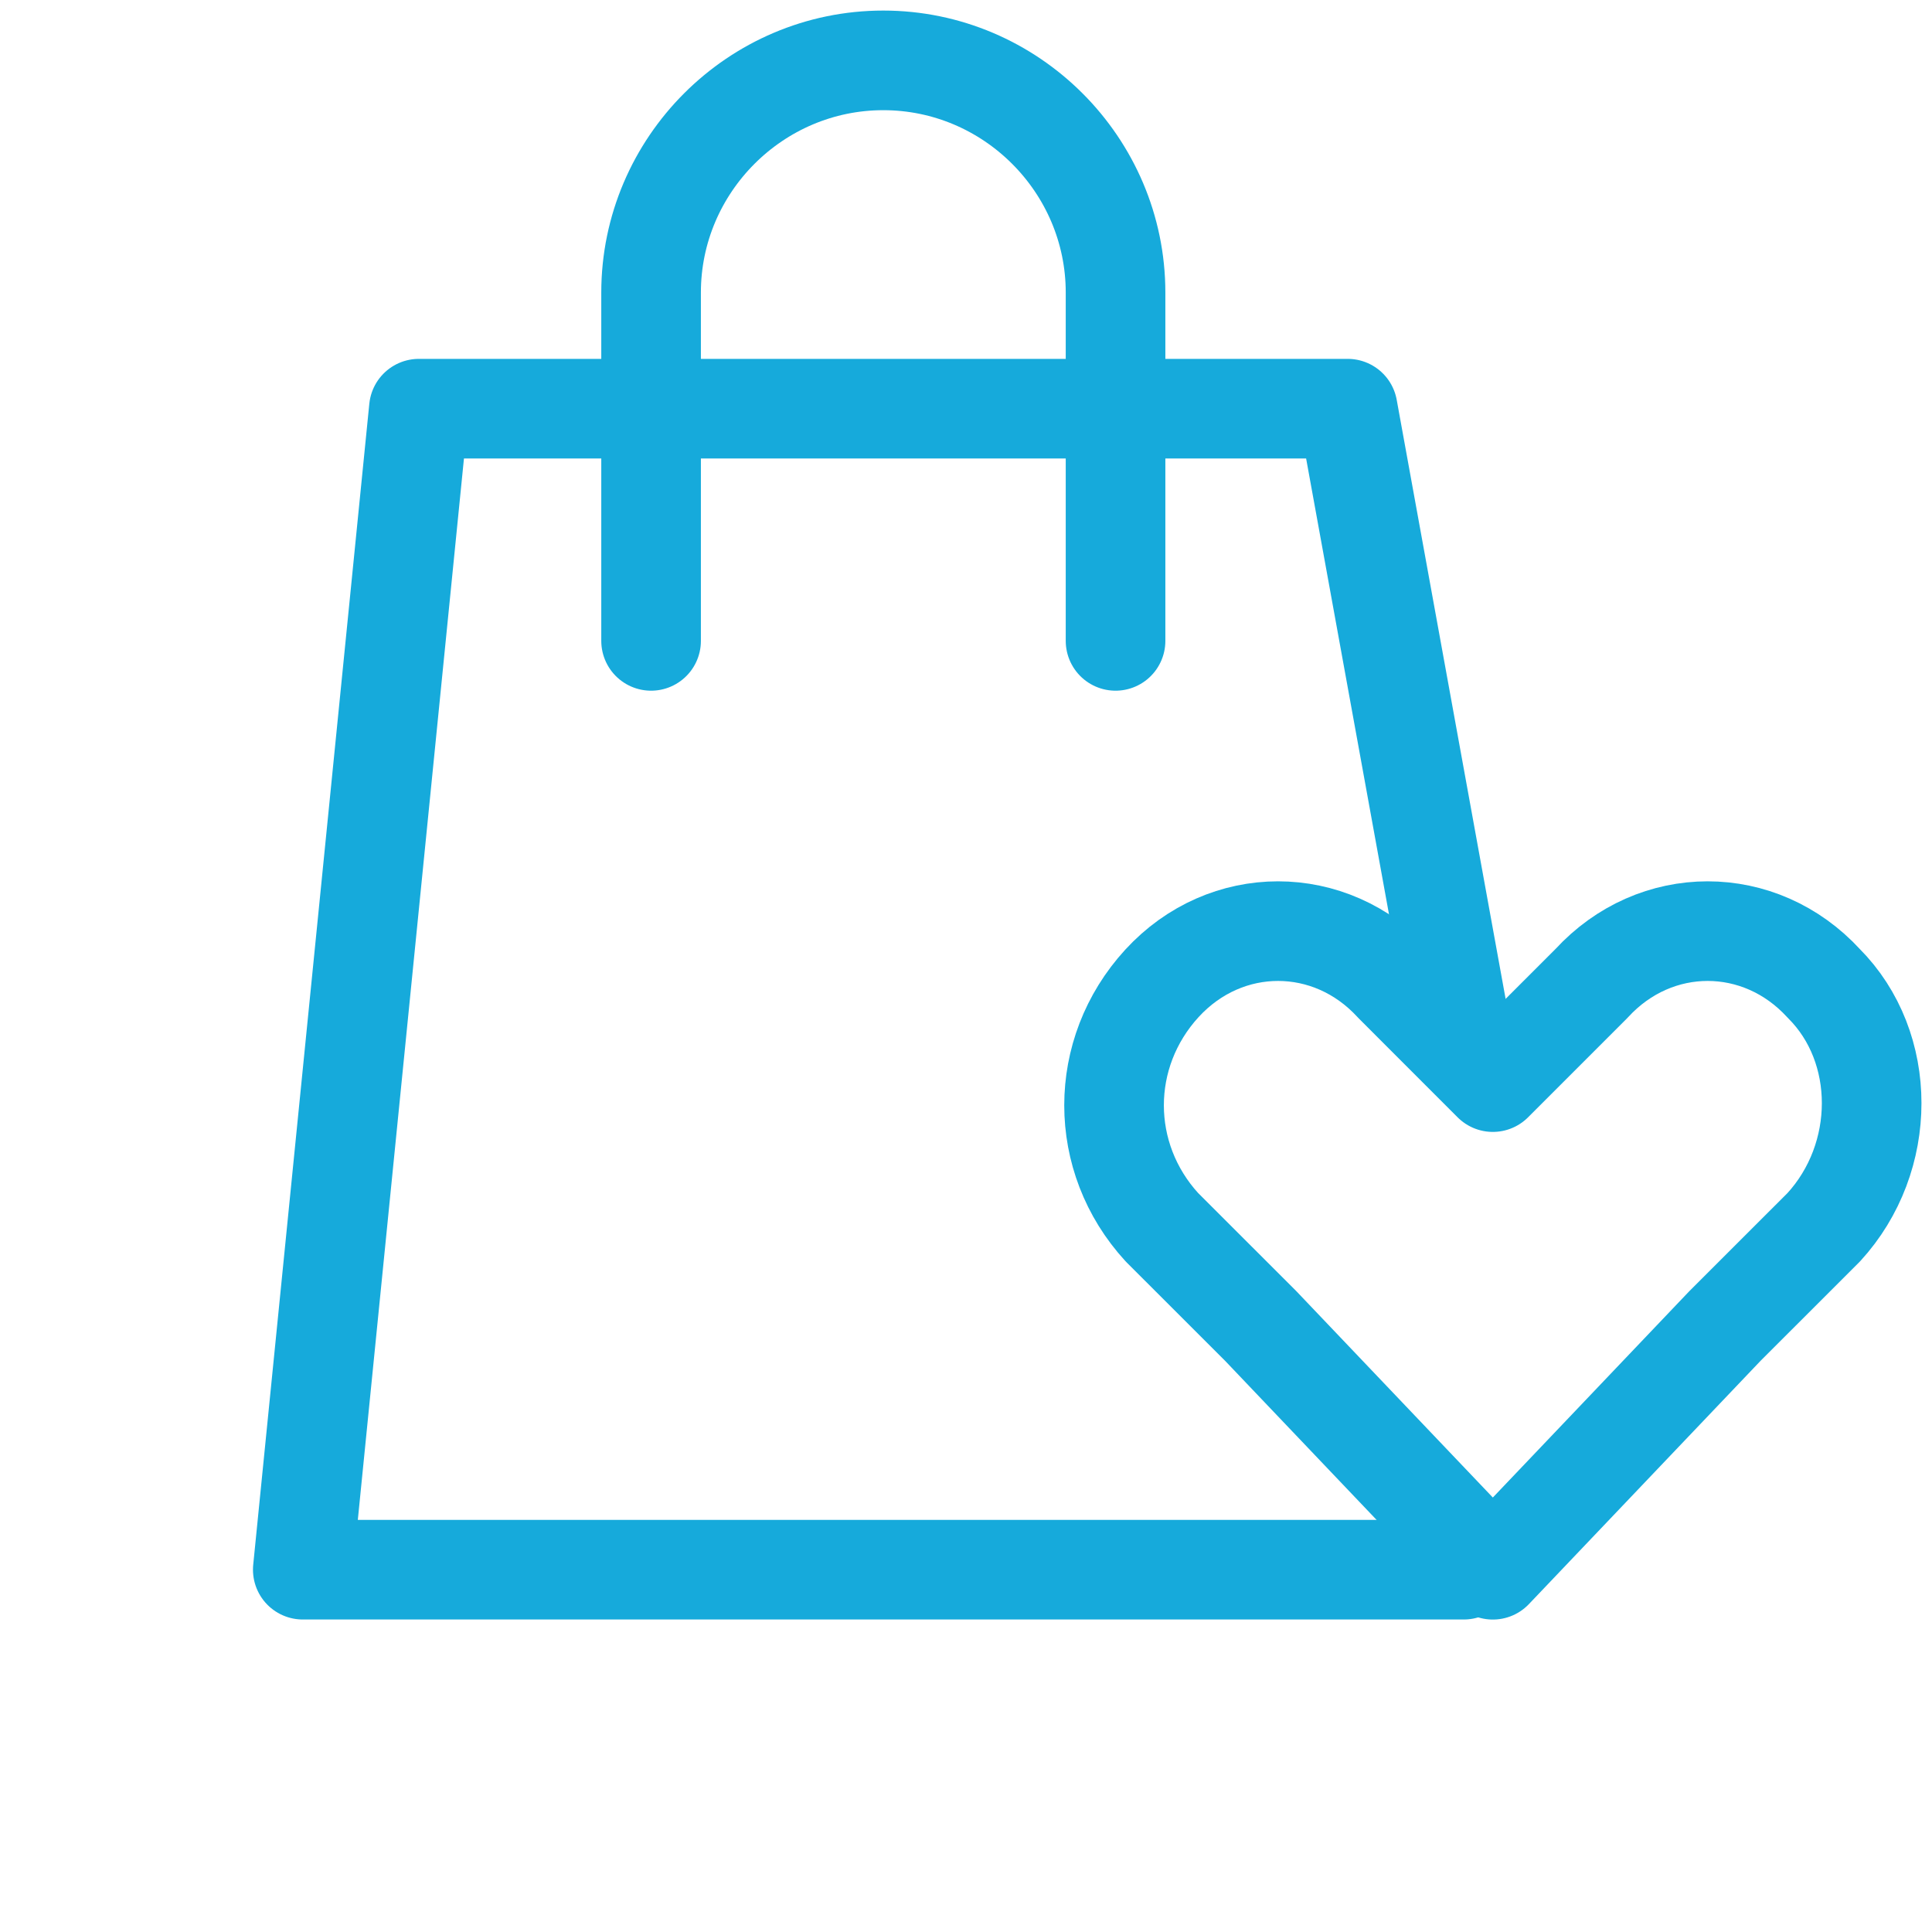 <svg width="32" height="32" viewBox="0 0 32 32" fill="none" xmlns="http://www.w3.org/2000/svg">
<rect width="32" height="32" fill="white"/>
<path d="M30.207 16.288C29.149 15.134 27.419 15.134 26.361 16.288L24.726 17.923L23.092 16.288C22.034 15.134 20.303 15.134 19.245 16.288C18.188 17.442 18.188 19.173 19.245 20.327L20.88 21.961L24.726 26L28.572 21.961L30.207 20.327C31.265 19.173 31.265 17.346 30.207 16.288Z" stroke="#16AADB" stroke-width="1.65" stroke-miterlimit="10" stroke-linecap="round" stroke-linejoin="round"/>
<path d="M10.784 10.615V4.846C10.784 2.731 12.515 1 14.63 1C16.746 1 18.477 2.731 18.477 4.846V10.615" stroke="#16AADB" stroke-width="1.65" stroke-miterlimit="10" stroke-linecap="round" stroke-linejoin="round"/>
<path d="M24.245 25.999H5.015L6.938 6.769H22.322L24.245 17.346" stroke="#16AADB" stroke-width="1.65" stroke-miterlimit="10" stroke-linecap="round" stroke-linejoin="round"/>
</svg>